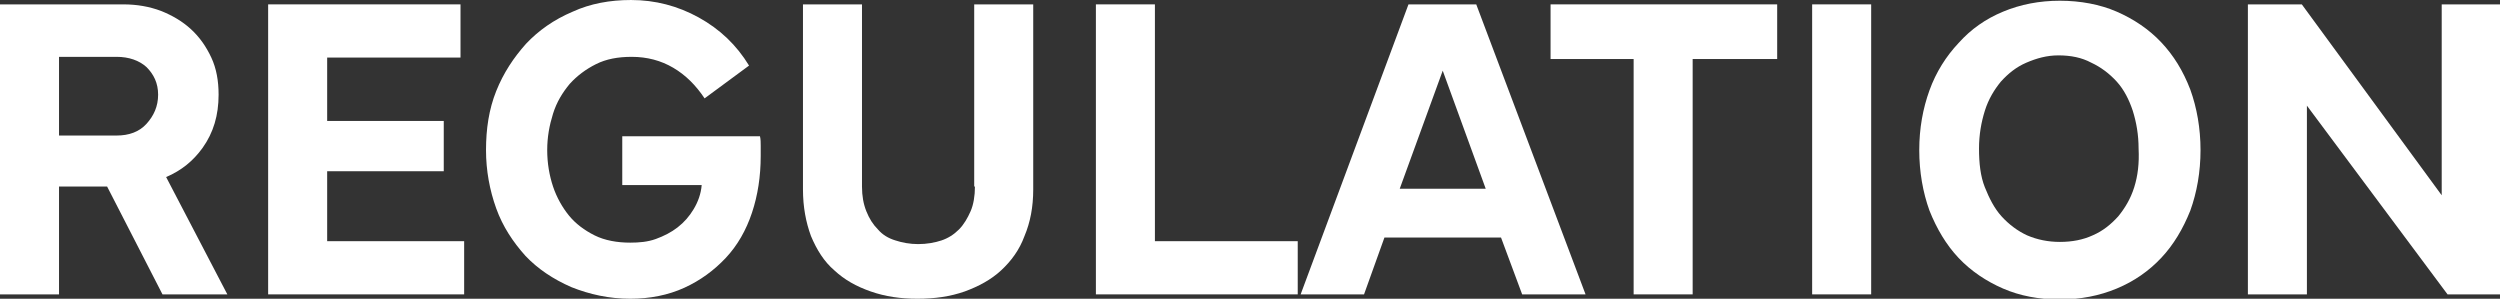 <?xml version="1.0" encoding="utf-8"?>
<!-- Generator: Adobe Illustrator 27.9.6, SVG Export Plug-In . SVG Version: 9.03 Build 54986)  -->
<svg version="1.1" id="レイヤー_1" xmlns="http://www.w3.org/2000/svg" xmlns:xlink="http://www.w3.org/1999/xlink" x="0px"
	 y="0px" viewBox="0 0 343.1 41" style="enable-background:new 0 0 343.1 41;" xml:space="preserve">
<rect x="0" y="0" width="343.1" height="41" fill="#333333" stroke="none"/>
<style type="text/css">
	.st0{fill:#FFFFFF;}
</style>
<g>
	<path class="st0" d="M27.8,20.3c1.5-2.1,2.2-4.5,2.2-7.3c0-1.9-0.3-3.6-1-5.1c-0.7-1.5-1.6-2.8-2.8-3.9c-1.2-1.1-2.6-1.9-4.1-2.5
		c-1.6-0.6-3.3-0.9-5.2-0.9H0v39.8h8.1V25.6h6.6l7.6,14.8h8.9l-8.4-16.1C24.9,23.4,26.5,22.1,27.8,20.3z M20.1,17
		c-1,1.1-2.4,1.6-4.1,1.6H8.1V7.8H16c1.7,0,3.1,0.5,4.1,1.4c1,1,1.6,2.2,1.6,3.8S21.1,15.9,20.1,17z"/>
	<polygon class="st0" points="44.9,23.5 60.9,23.5 60.9,16.6 44.9,16.6 44.9,7.9 63.2,7.9 63.2,0.6 36.8,0.6 36.8,40.4 63.7,40.4 
		63.7,33.1 44.9,33.1 	"/>
	<path class="st0" d="M85.4,18.7v6.7h10.9c-0.1,1.2-0.5,2.3-1.1,3.3c-0.6,1-1.3,1.8-2.2,2.5c-0.9,0.7-1.9,1.2-3,1.6
		c-1.1,0.4-2.3,0.5-3.5,0.5c-1.8,0-3.5-0.3-4.9-1c-1.4-0.7-2.6-1.6-3.5-2.7c-0.9-1.1-1.7-2.5-2.2-4c-0.5-1.5-0.8-3.2-0.8-5
		c0-1.8,0.3-3.4,0.8-5c0.5-1.6,1.3-2.9,2.3-4.1c1-1.1,2.2-2,3.6-2.7c1.4-0.7,3-1,4.9-1c2.1,0,4,0.5,5.7,1.5c1.7,1,3.1,2.4,4.3,4.2
		l6.1-4.5c-1.7-2.8-4-5-6.9-6.6c-2.9-1.6-6-2.4-9.3-2.4c-2.9,0-5.6,0.5-8,1.6C76,2.7,73.9,4.2,72.2,6c-1.7,1.9-3.1,4-4.1,6.5
		c-1,2.5-1.4,5.2-1.4,8.1c0,2.8,0.5,5.5,1.4,8c0.9,2.5,2.3,4.6,4,6.5c1.7,1.8,3.8,3.2,6.3,4.3c2.5,1,5.2,1.6,8.1,1.6
		c2.7,0,5.2-0.5,7.4-1.5c2.2-1,4.1-2.4,5.7-4.1c1.6-1.7,2.8-3.8,3.6-6.2c0.8-2.4,1.2-5,1.2-7.8c0-0.5,0-1,0-1.4s0-0.9-0.1-1.3H85.4z
		"/>
	<path class="st0" d="M133.8,25.6c0,1.3-0.2,2.5-0.6,3.4s-0.9,1.8-1.6,2.5c-0.7,0.7-1.5,1.2-2.4,1.5c-0.9,0.3-2,0.5-3.2,0.5
		c-1.1,0-2.2-0.2-3.1-0.5c-1-0.3-1.8-0.8-2.4-1.5c-0.7-0.7-1.2-1.5-1.6-2.5c-0.4-1-0.6-2.1-0.6-3.4v-25h-8.1V26
		c0,2.4,0.4,4.5,1.1,6.4c0.8,1.9,1.8,3.5,3.2,4.7c1.4,1.3,3,2.2,5,2.9c2,0.7,4.1,1,6.4,1c2.4,0,4.5-0.3,6.5-1c1.9-0.7,3.6-1.6,5-2.9
		c1.4-1.3,2.5-2.8,3.2-4.7c0.8-1.9,1.2-4,1.2-6.4V0.6h-8.1V25.6z"/>
	<polygon class="st0" points="158.5,0.6 150.4,0.6 150.4,40.4 178.1,40.4 178.1,33.1 158.5,33.1 	"/>
	<path class="st0" d="M193.3,0.6l-14.8,39.8h8.7l2.8-7.8h16l2.9,7.8h8.7L202.6,0.6H193.3z M198,9.7l5.9,16.2h-11.8L198,9.7z"/>
	<polygon class="st0" points="212.8,8.1 224.2,8.1 224.2,40.4 232.3,40.4 232.3,8.1 243.9,8.1 243.9,0.6 212.8,0.6 	"/>
	<rect x="248.7" y="0.6" class="st0" width="8.1" height="39.8"/>
	<path class="st0" d="M296.6,5.8c-1.7-1.8-3.8-3.2-6.1-4.2s-5-1.5-7.8-1.5c-2.8,0-5.4,0.5-7.8,1.5c-2.4,1-4.4,2.4-6.1,4.3
		c-1.7,1.8-3.1,4-4,6.5c-0.9,2.5-1.4,5.2-1.4,8.2s0.5,5.8,1.4,8.3c1,2.5,2.3,4.7,4,6.5c1.7,1.8,3.8,3.2,6.1,4.2
		c2.3,1,4.9,1.5,7.8,1.5c2.8,0,5.4-0.5,7.8-1.5c2.4-1,4.4-2.4,6.1-4.2c1.7-1.8,3-4,4-6.5c0.9-2.5,1.4-5.3,1.4-8.3s-0.5-5.8-1.4-8.3
		C299.6,9.7,298.3,7.6,296.6,5.8z M292.9,25.7c-0.5,1.6-1.3,2.9-2.2,4c-1,1.1-2.1,2-3.5,2.6c-1.3,0.6-2.8,0.9-4.5,0.9
		c-1.6,0-3.1-0.3-4.5-0.9c-1.3-0.6-2.5-1.5-3.5-2.6c-1-1.1-1.7-2.5-2.3-4s-0.8-3.3-0.8-5.3c0-1.9,0.3-3.6,0.8-5.2s1.3-2.9,2.2-4
		c1-1.1,2.1-2,3.5-2.6c1.4-0.6,2.8-1,4.4-1c1.7,0,3.2,0.3,4.5,1c1.3,0.6,2.5,1.5,3.5,2.6c1,1.1,1.7,2.5,2.2,4
		c0.5,1.6,0.8,3.3,0.8,5.2C293.6,22.4,293.4,24.1,292.9,25.7z"/>
	<polygon class="st0" points="335.1,0.6 335.1,26.8 315.9,0.6 308.5,0.6 308.5,40.4 316.6,40.4 316.6,14.5 335.9,40.4 343.1,40.4 
		343.1,0.6 	"/>
</g>
</svg>
